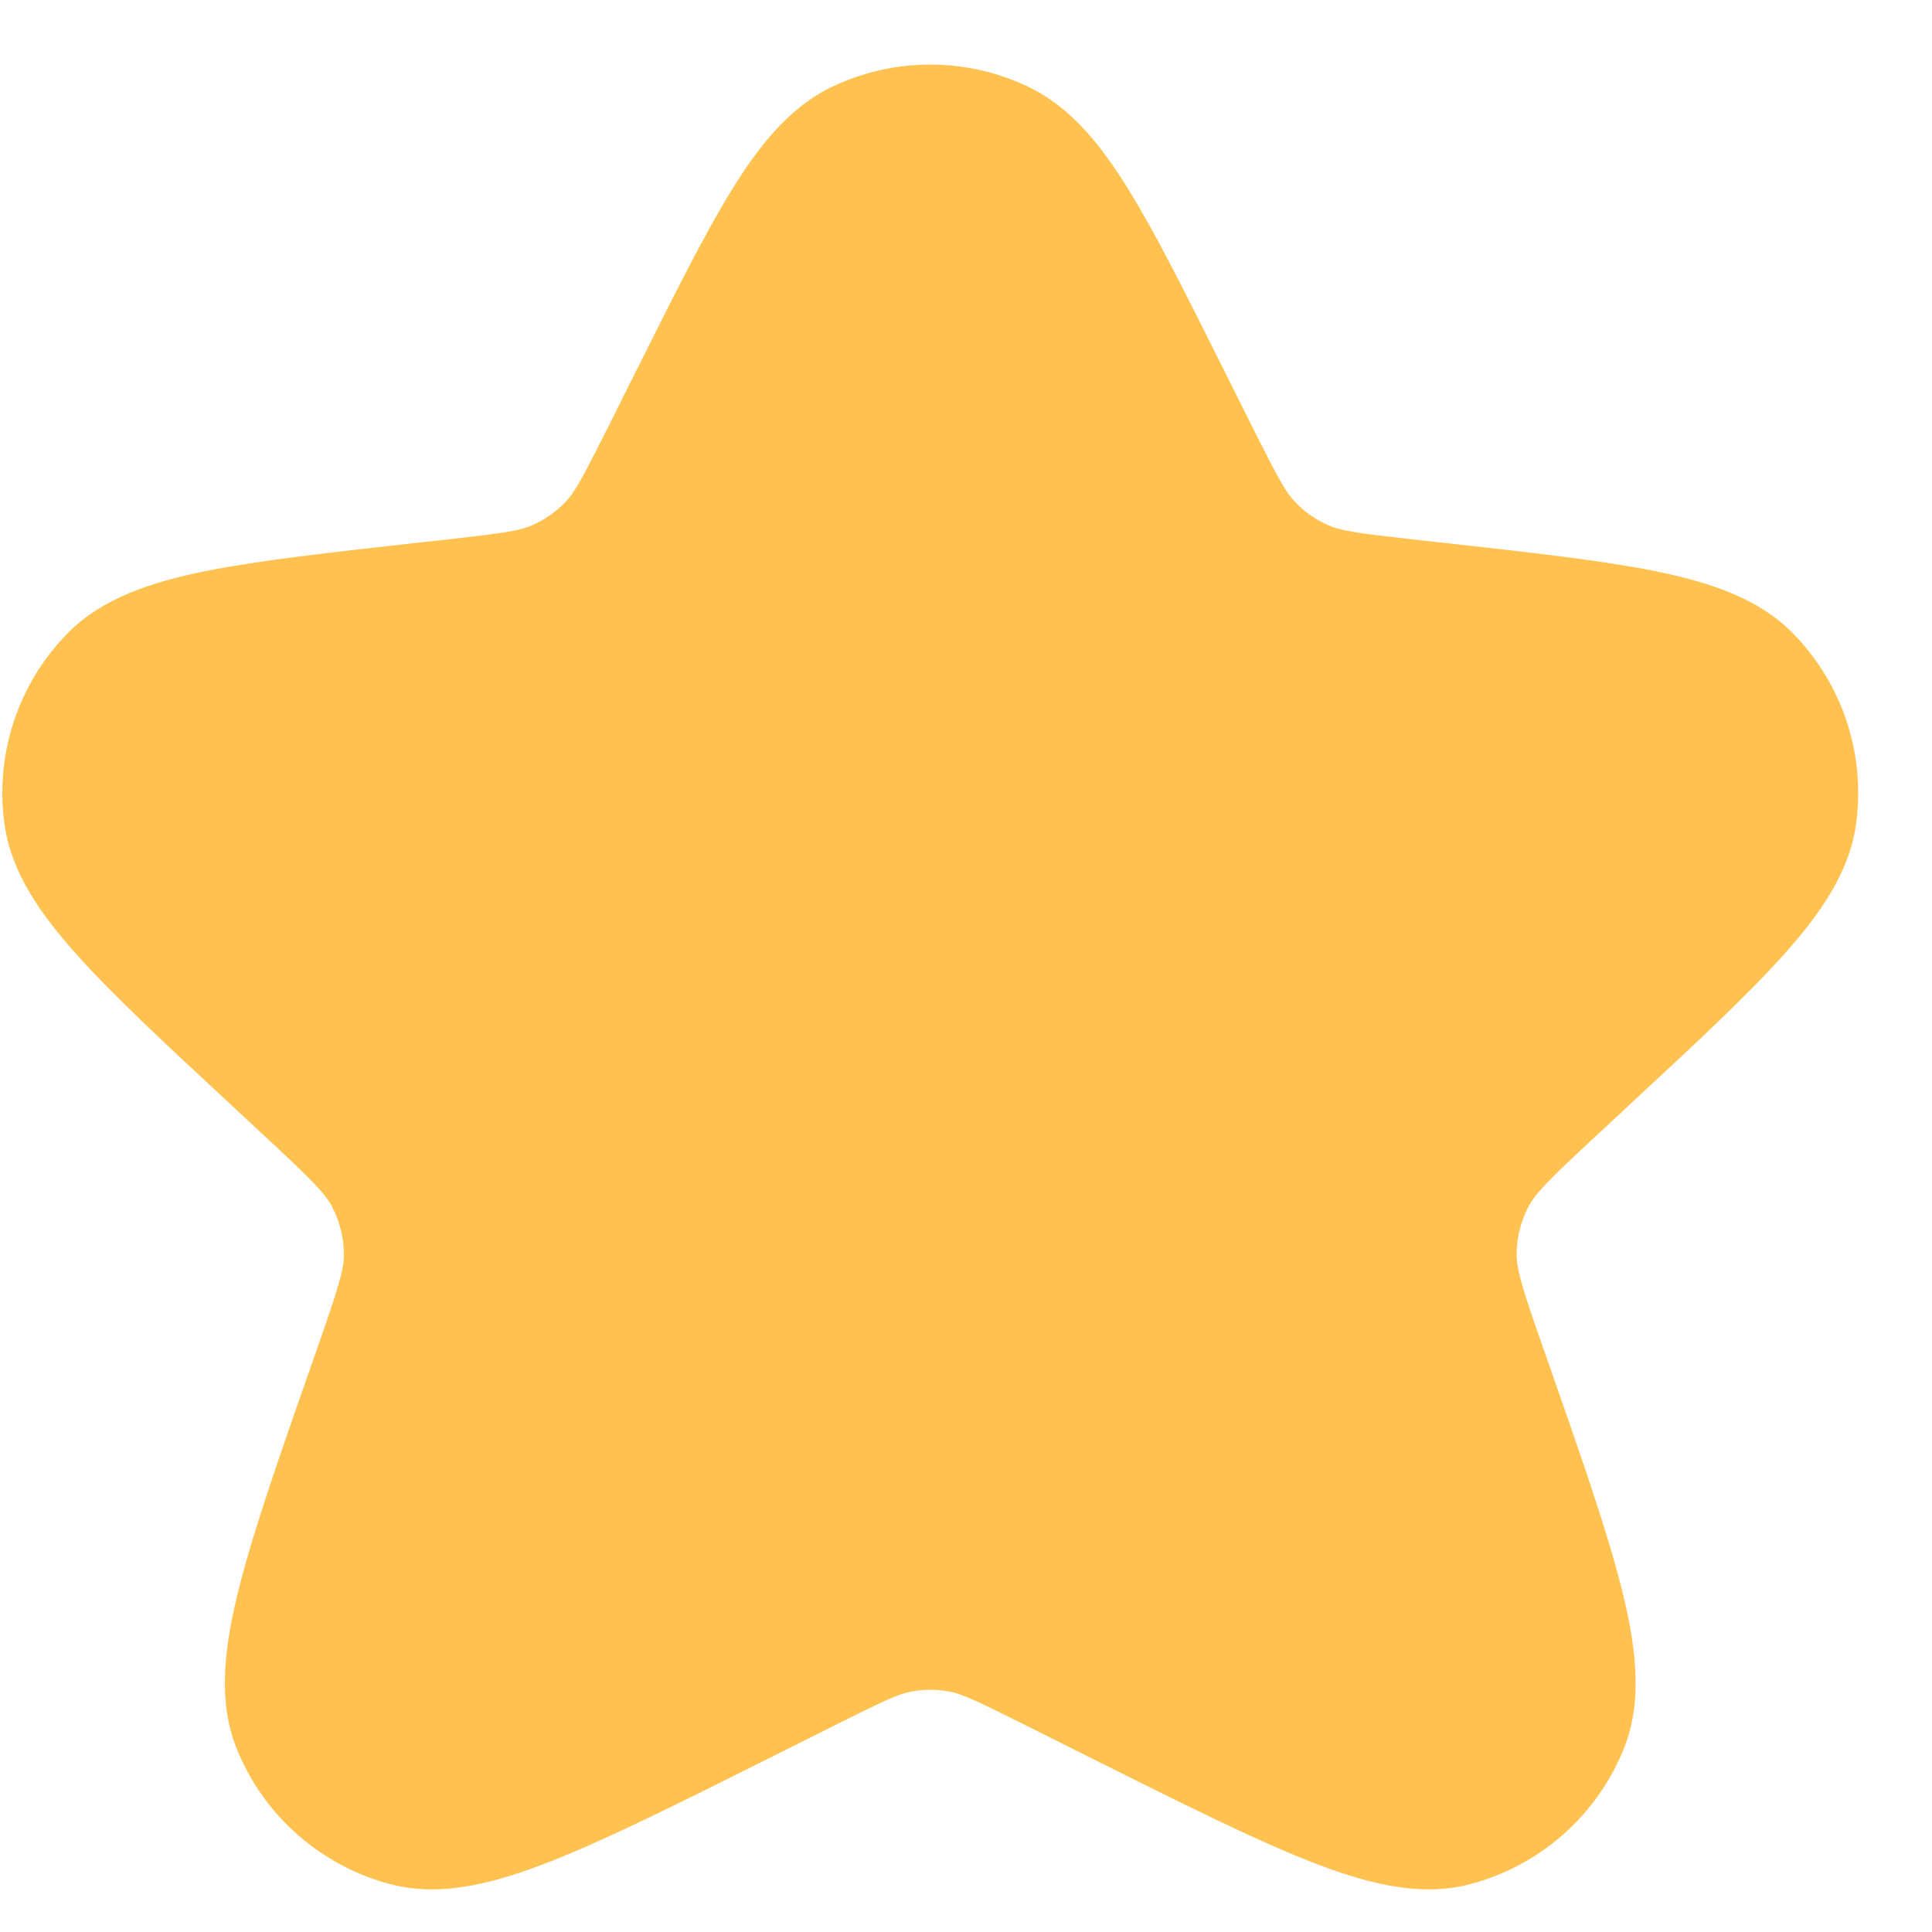 <svg width="18" height="18" viewBox="0 0 18 18" fill="none" xmlns="http://www.w3.org/2000/svg">
<path fill-rule="evenodd" clip-rule="evenodd" d="M9.577 0.807C9.001 0.533 8.333 0.533 7.756 0.807C7.358 0.996 7.075 1.354 6.824 1.759C6.572 2.166 6.295 2.719 5.951 3.408L5.951 3.408L5.937 3.435L5.66 3.99C5.423 4.462 5.355 4.586 5.269 4.676C5.18 4.769 5.073 4.844 4.955 4.895C4.84 4.945 4.7 4.966 4.176 5.025L3.924 5.053L3.893 5.056H3.893C3.066 5.148 2.405 5.222 1.904 5.323C1.411 5.424 0.951 5.572 0.629 5.901C0.168 6.371 -0.049 7.028 0.042 7.68C0.105 8.135 0.386 8.529 0.723 8.903C1.064 9.283 1.551 9.735 2.162 10.302L2.184 10.323L2.45 10.57C2.912 10.999 3.031 11.12 3.097 11.249C3.165 11.383 3.202 11.531 3.204 11.681C3.205 11.826 3.156 11.991 2.944 12.595L2.934 12.623L2.934 12.623C2.622 13.513 2.375 14.218 2.234 14.767C2.098 15.299 2.021 15.823 2.199 16.276C2.449 16.913 2.992 17.391 3.655 17.559C4.126 17.678 4.631 17.539 5.138 17.339C5.658 17.134 6.317 16.805 7.147 16.39L7.175 16.376L7.82 16.053C8.256 15.835 8.375 15.782 8.489 15.76C8.607 15.738 8.727 15.738 8.845 15.76C8.959 15.782 9.078 15.835 9.514 16.053L10.159 16.376L10.187 16.39C11.017 16.805 11.676 17.134 12.196 17.339C12.703 17.539 13.208 17.678 13.678 17.559C14.342 17.391 14.885 16.913 15.135 16.276C15.313 15.823 15.236 15.299 15.1 14.767C14.959 14.218 14.712 13.513 14.4 12.623V12.623L14.39 12.595C14.178 11.991 14.129 11.826 14.13 11.681C14.132 11.531 14.168 11.383 14.237 11.249C14.303 11.12 14.422 10.999 14.884 10.57L15.15 10.323L15.172 10.302C15.783 9.735 16.27 9.283 16.611 8.903C16.948 8.529 17.229 8.135 17.292 7.68C17.383 7.028 17.166 6.371 16.705 5.901C16.383 5.572 15.923 5.424 15.43 5.323C14.929 5.222 14.268 5.148 13.441 5.056L13.41 5.053L13.159 5.025C12.633 4.966 12.494 4.945 12.379 4.895C12.261 4.844 12.154 4.769 12.066 4.676C11.979 4.586 11.911 4.462 11.674 3.99L11.397 3.435L11.383 3.408C11.039 2.719 10.762 2.166 10.51 1.759C10.259 1.354 9.976 0.996 9.577 0.807Z" fill="#FFC250"/>
</svg>
